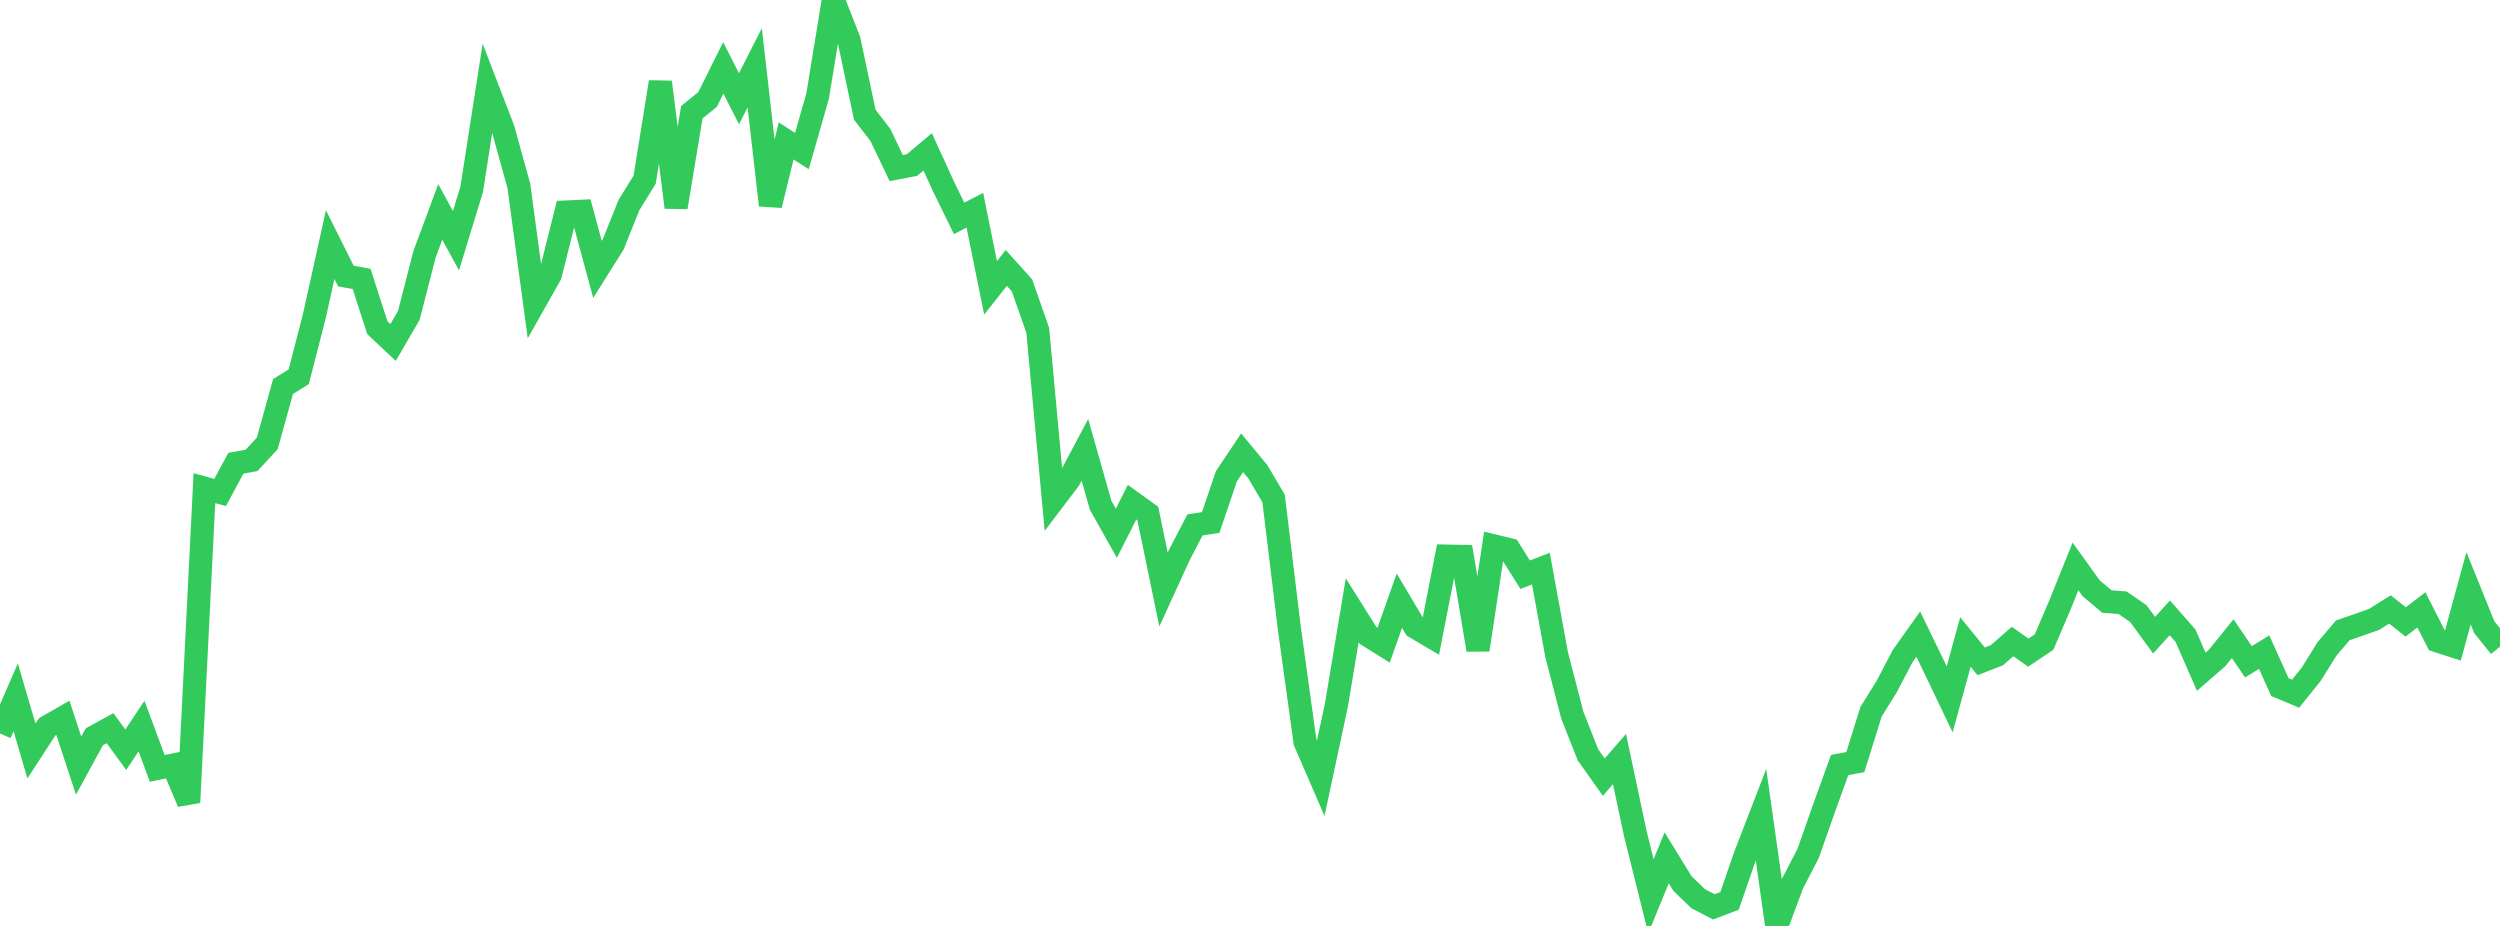 <?xml version="1.0" standalone="no"?>
<!DOCTYPE svg PUBLIC "-//W3C//DTD SVG 1.1//EN" "http://www.w3.org/Graphics/SVG/1.1/DTD/svg11.dtd">

<svg width="135" height="50" viewBox="0 0 135 50" preserveAspectRatio="none" 
  xmlns="http://www.w3.org/2000/svg"
  xmlns:xlink="http://www.w3.org/1999/xlink">


<polyline points="0.0, 39.608 0.849, 37.653 1.698, 40.554 2.547, 39.249 3.396, 38.761 4.245, 41.344 5.094, 39.788 5.943, 39.321 6.792, 40.484 7.642, 39.207 8.491, 41.493 9.34, 41.317 10.189, 43.328 11.038, 26.361 11.887, 26.594 12.736, 25.016 13.585, 24.861 14.434, 23.941 15.283, 20.872 16.132, 20.345 16.981, 17.04 17.83, 13.209 18.679, 14.907 19.528, 15.063 20.377, 17.697 21.226, 18.496 22.075, 17.036 22.925, 13.729 23.774, 11.444 24.623, 12.998 25.472, 10.222 26.321, 4.768 27.17, 6.974 28.019, 10.043 28.868, 16.341 29.717, 14.837 30.566, 11.45 31.415, 11.41 32.264, 14.548 33.113, 13.196 33.962, 11.077 34.811, 9.701 35.66, 4.431 36.509, 11.196 37.358, 6.061 38.208, 5.372 39.057, 3.665 39.906, 5.332 40.755, 3.66 41.604, 11.082 42.453, 7.61 43.302, 8.157 44.151, 5.191 45.0, 0.0 45.849, 2.174 46.698, 6.194 47.547, 7.297 48.396, 9.077 49.245, 8.914 50.094, 8.199 50.943, 10.057 51.792, 11.793 52.642, 11.351 53.491, 15.544 54.34, 14.469 55.189, 15.414 56.038, 17.838 56.887, 27.008 57.736, 25.89 58.585, 24.293 59.434, 27.283 60.283, 28.796 61.132, 27.118 61.981, 27.728 62.83, 31.835 63.679, 29.98 64.528, 28.347 65.377, 28.214 66.226, 25.719 67.075, 24.45 67.925, 25.476 68.774, 26.917 69.623, 33.916 70.472, 40.065 71.321, 42.023 72.17, 38.054 73.019, 32.956 73.868, 34.31 74.717, 34.84 75.566, 32.437 76.415, 33.869 77.264, 34.37 78.113, 30.03 78.962, 30.046 79.811, 35.091 80.66, 29.476 81.509, 29.682 82.358, 31.034 83.208, 30.705 84.057, 35.344 84.906, 38.624 85.755, 40.769 86.604, 41.965 87.453, 40.99 88.302, 44.994 89.151, 48.398 90.0, 46.323 90.849, 47.705 91.698, 48.528 92.547, 48.97 93.396, 48.646 94.245, 46.186 95.094, 43.989 95.943, 50.0 96.792, 47.718 97.642, 46.08 98.491, 43.664 99.34, 41.313 100.189, 41.15 101.038, 38.431 101.887, 37.065 102.736, 35.44 103.585, 34.243 104.434, 35.991 105.283, 37.767 106.132, 34.668 106.981, 35.714 107.83, 35.384 108.679, 34.642 109.528, 35.243 110.377, 34.675 111.226, 32.695 112.075, 30.587 112.925, 31.771 113.774, 32.483 114.623, 32.549 115.472, 33.137 116.321, 34.301 117.17, 33.364 118.019, 34.33 118.868, 36.273 119.717, 35.536 120.566, 34.487 121.415, 35.737 122.264, 35.214 123.113, 37.102 123.962, 37.459 124.811, 36.402 125.66, 35.038 126.509, 34.039 127.358, 33.746 128.208, 33.445 129.057, 32.909 129.906, 33.584 130.755, 32.934 131.604, 34.6 132.453, 34.876 133.302, 31.766 134.151, 33.868 135.0, 34.921" fill="none" stroke="#32ca5b" stroke-width="1.25"/>

</svg>